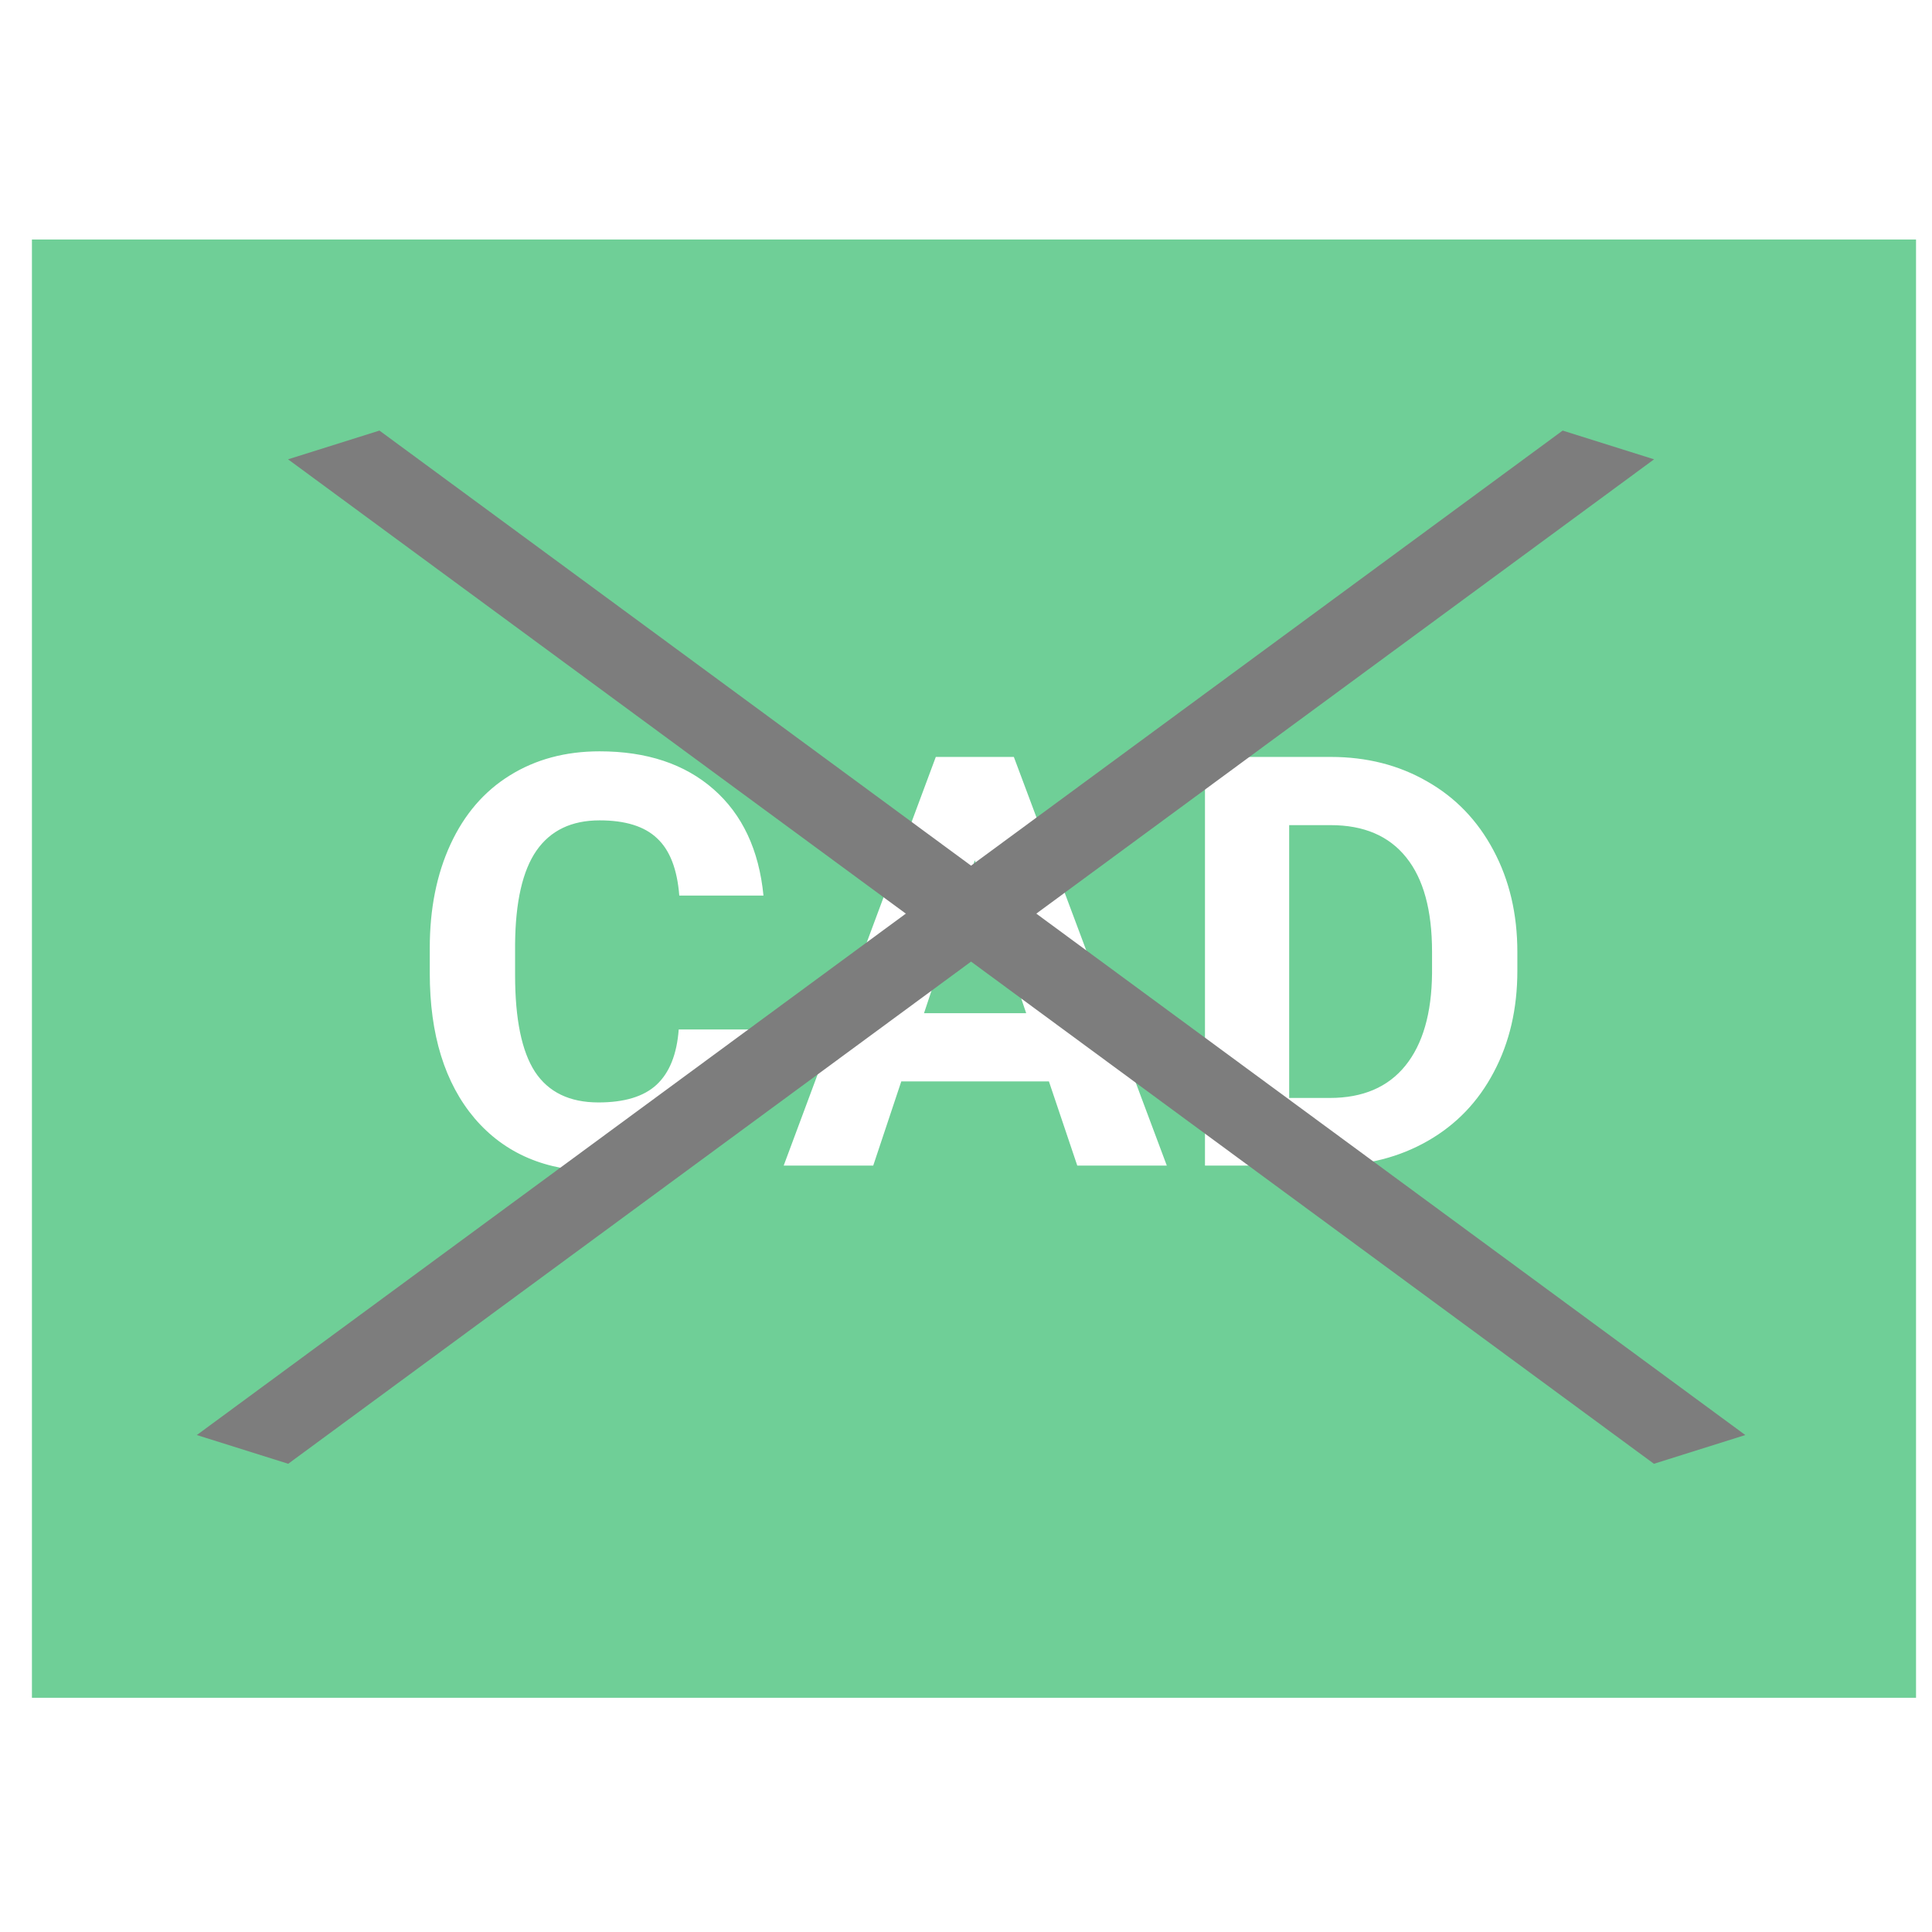 <svg width="121" height="121" viewBox="0 0 121 121" fill="none" xmlns="http://www.w3.org/2000/svg">
<rect width="121" height="121" fill="white"/>
<rect x="2" y="15" width="118" height="91.331" fill="#6FCF97"/>
<path d="M47.781 64.475C47.582 67.228 46.562 69.397 44.723 70.978C42.895 72.561 40.48 73.352 37.48 73.352C34.199 73.352 31.615 72.25 29.729 70.047C27.854 67.832 26.916 64.797 26.916 60.941V59.377C26.916 56.916 27.35 54.748 28.217 52.873C29.084 50.998 30.32 49.562 31.926 48.566C33.543 47.559 35.418 47.055 37.551 47.055C40.504 47.055 42.883 47.846 44.688 49.428C46.492 51.01 47.535 53.23 47.816 56.09H42.543C42.414 54.438 41.951 53.242 41.154 52.504C40.369 51.754 39.168 51.379 37.551 51.379C35.793 51.379 34.475 52.012 33.596 53.277C32.728 54.531 32.283 56.482 32.26 59.131V61.065C32.26 63.83 32.676 65.852 33.508 67.129C34.352 68.406 35.676 69.045 37.48 69.045C39.109 69.045 40.322 68.676 41.119 67.938C41.928 67.188 42.391 66.033 42.508 64.475H47.781ZM65.693 67.727H56.447L54.69 73H49.082L58.609 47.406H63.496L73.076 73H67.469L65.693 67.727ZM57.871 63.455H64.269L61.053 53.875L57.871 63.455ZM75.467 73V47.406H83.342C85.592 47.406 87.602 47.916 89.371 48.935C91.152 49.943 92.541 51.385 93.537 53.26C94.533 55.123 95.031 57.244 95.031 59.623V60.801C95.031 63.18 94.539 65.295 93.555 67.147C92.582 68.998 91.205 70.434 89.424 71.453C87.643 72.473 85.633 72.988 83.394 73H75.467ZM80.74 51.678V68.764H83.289C85.352 68.764 86.928 68.09 88.018 66.742C89.107 65.394 89.664 63.467 89.688 60.959V59.605C89.688 57.004 89.148 55.035 88.07 53.699C86.992 52.352 85.416 51.678 83.342 51.678H80.74Z" fill="white"/>
<line y1="-3" x2="106.264" y2="-3" transform="matrix(0.805 0.592 -0.954 0.3 18.041 28.767)" stroke="#7D7D7D" stroke-width="6"/>
<line y1="-3" x2="106.264" y2="-3" transform="matrix(-0.805 0.592 0.954 0.3 103.593 28.767)" stroke="#7D7D7D" stroke-width="6"/>
</svg>

